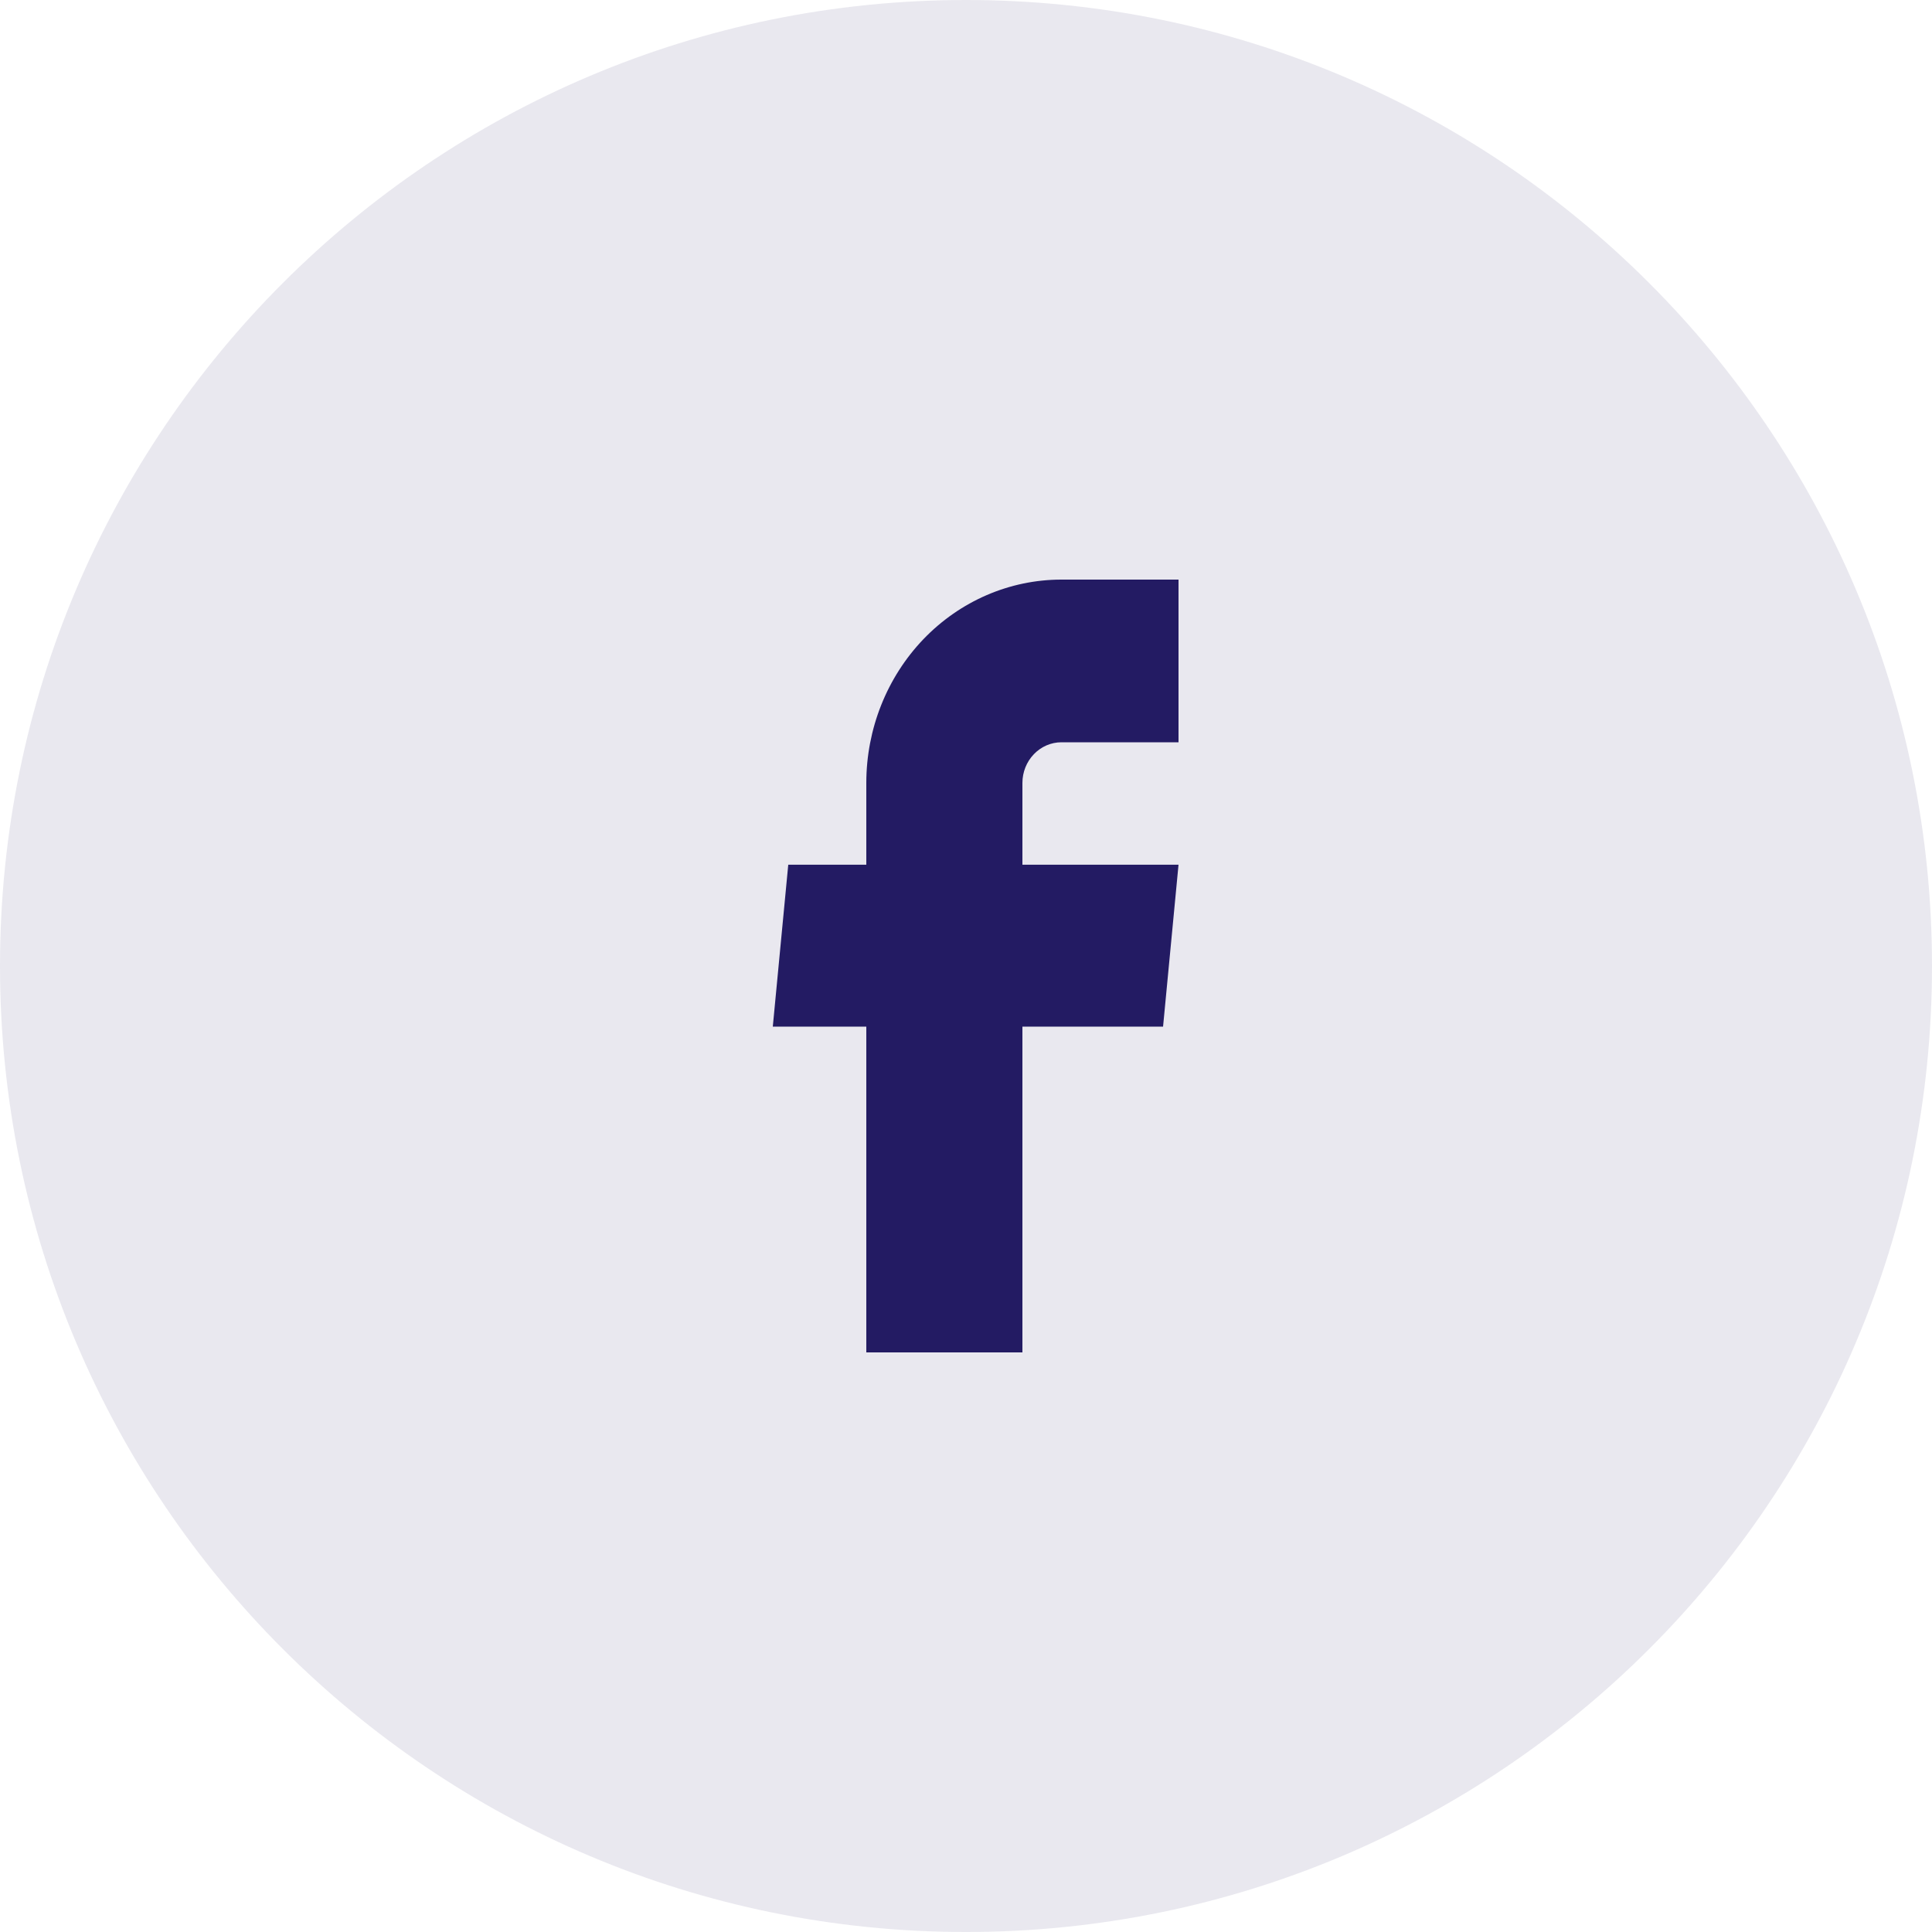 <svg width="40" height="40" viewBox="0 0 40 40" fill="none" xmlns="http://www.w3.org/2000/svg">
<path d="M20 40C31.046 40 40 31.046 40 20C40 8.954 31.046 0 20 0C8.954 0 0 8.954 0 20C0 31.046 8.954 40 20 40Z" fill="#231B63" fill-opacity="0.1"/>
<path d="M17.936 28H21.168V21.255H24.08L24.4 17.903H21.168V16.21C21.168 15.987 21.253 15.773 21.405 15.615C21.556 15.457 21.762 15.368 21.976 15.368H24.4V12H21.976C20.904 12 19.877 12.444 19.119 13.233C18.362 14.023 17.936 15.094 17.936 16.21V17.903H16.32L16 21.255H17.936V28Z" fill="#231B63"/>
</svg>
